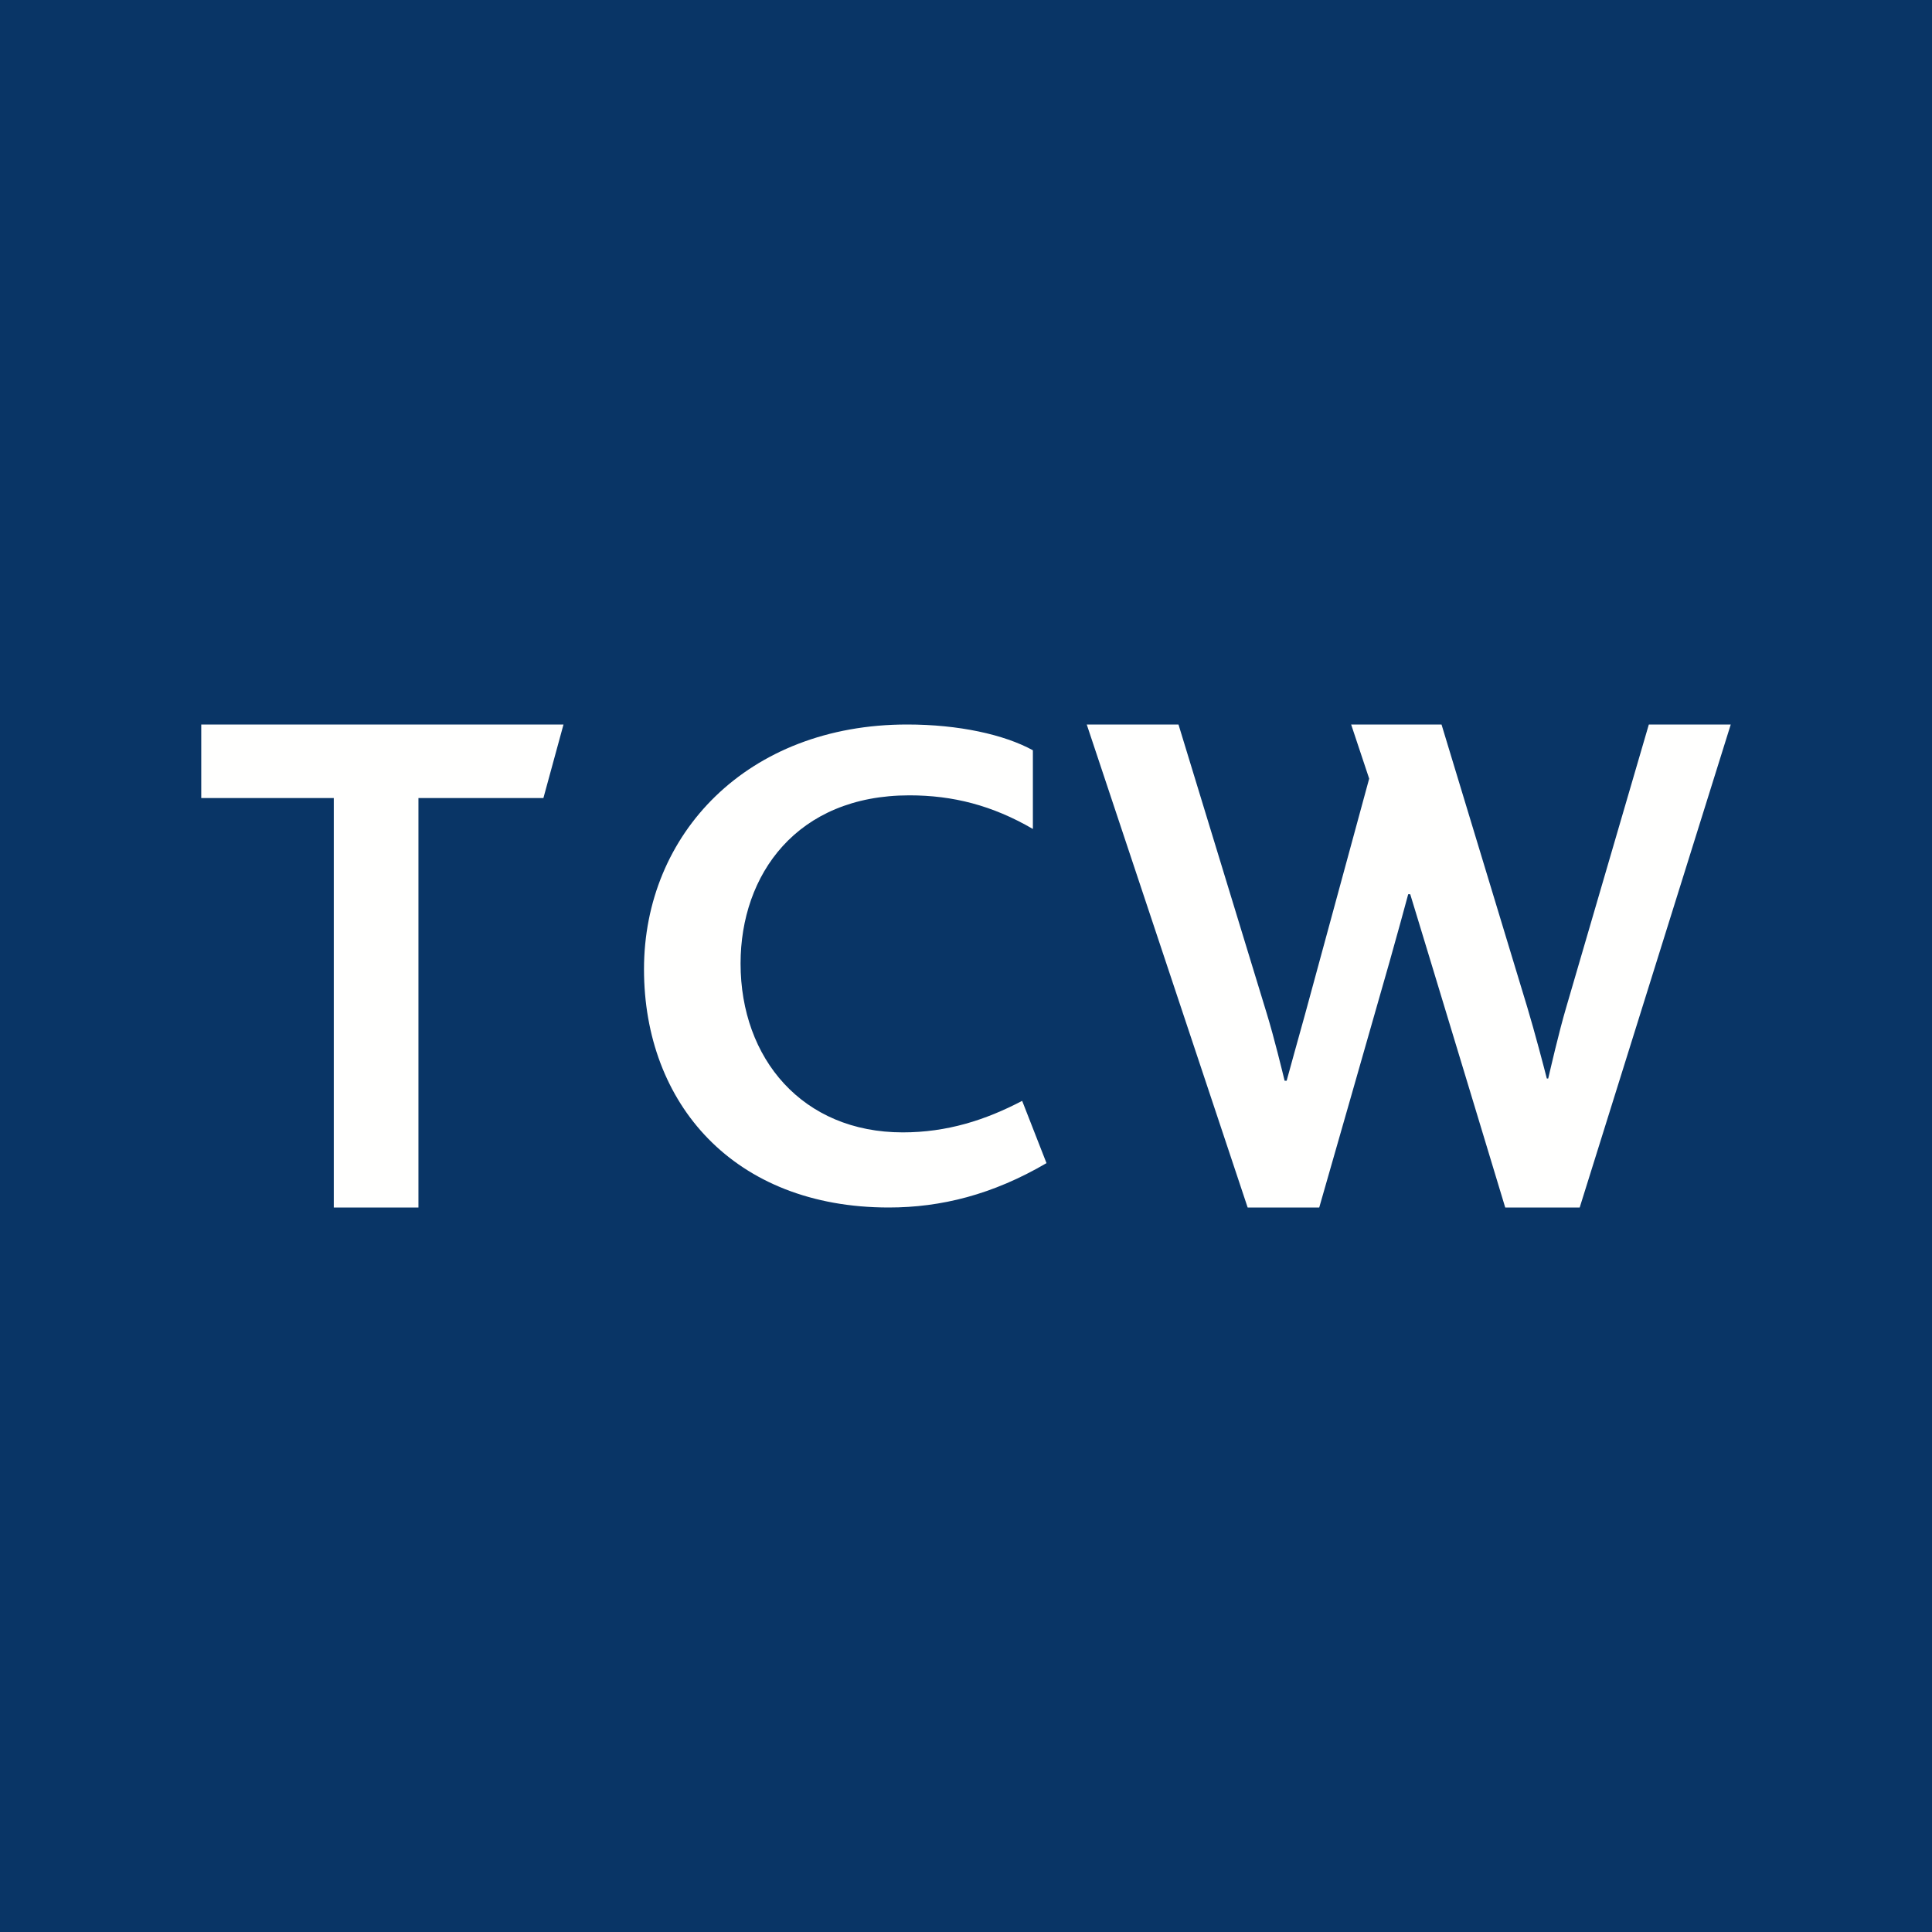 <svg width="60px" height="60px" viewBox="0 0 60 60" version="1.1" xmlns="http://www.w3.org/2000/svg" xmlns:xlink="http://www.w3.org/1999/xlink">
  <defs></defs>
  <g id="UI" stroke="none" stroke-width="1" fill="none" fill-rule="evenodd">
    <g id="D---Home" transform="translate(-40, -52)" fill-rule="nonzero">
      <g id="0-Header">
        <g id="1-Primary-Navigation" transform="translate(40, 52)">
          <g id="tcw-logo">
            <polygon id="Fill-1" fill="#093566" points="0 60 60 60 60 0 0 0"></polygon>
            <polyline id="Fill-3" fill="#FFFFFE" points="16.876 24.784 12.995 24.784 12.995 37.5 10.366 37.5 10.366 24.784 6.25 24.784 6.25 22.5 17.5 22.5 16.876 24.784"></polyline>
            <path d="M27.601,37.5 C22.793,37.5 20,34.278 20,30.1 C20,25.9 23.205,22.5 28.173,22.5 C29.775,22.5 31.183,22.811 32.077,23.3 L32.077,25.744 C30.817,25.011 29.593,24.7 28.241,24.7 C24.739,24.7 22.999,27.166 22.999,29.922 C22.999,32.877 24.922,35.167 28.036,35.167 C29.409,35.167 30.6,34.788 31.744,34.188 L32.5,36.122 C30.829,37.1 29.226,37.5 27.601,37.5" id="Fill-4" fill="#FFFFFE"></path>
            <path d="M49.059,37.5 L46.746,37.5 C46.746,37.5 44.724,30.814 44.443,29.898 C44.166,28.994 43.911,28.139 43.796,27.771 L43.733,27.771 C43.619,28.197 43.39,29.031 43.152,29.875 C42.896,30.783 40.97,37.5 40.97,37.5 L38.747,37.5 L33.75,22.5 L36.599,22.5 C36.599,22.5 39.109,30.722 39.342,31.481 C39.575,32.242 39.82,33.26 39.895,33.563 L39.958,33.563 C40.035,33.269 40.336,32.203 40.528,31.505 C40.768,30.63 42.521,24.181 42.521,24.181 L41.961,22.5 L44.768,22.5 C44.768,22.5 47.182,30.455 47.43,31.278 C47.655,32.023 47.972,33.231 48.038,33.495 L48.081,33.495 C48.143,33.236 48.403,32.086 48.647,31.261 C48.905,30.384 51.206,22.5 51.206,22.5 L53.75,22.5 L49.059,37.5" id="Fill-5" fill="#FFFFFE"></path>
          </g>
        </g>
      </g>
    </g>
  </g>
</svg>